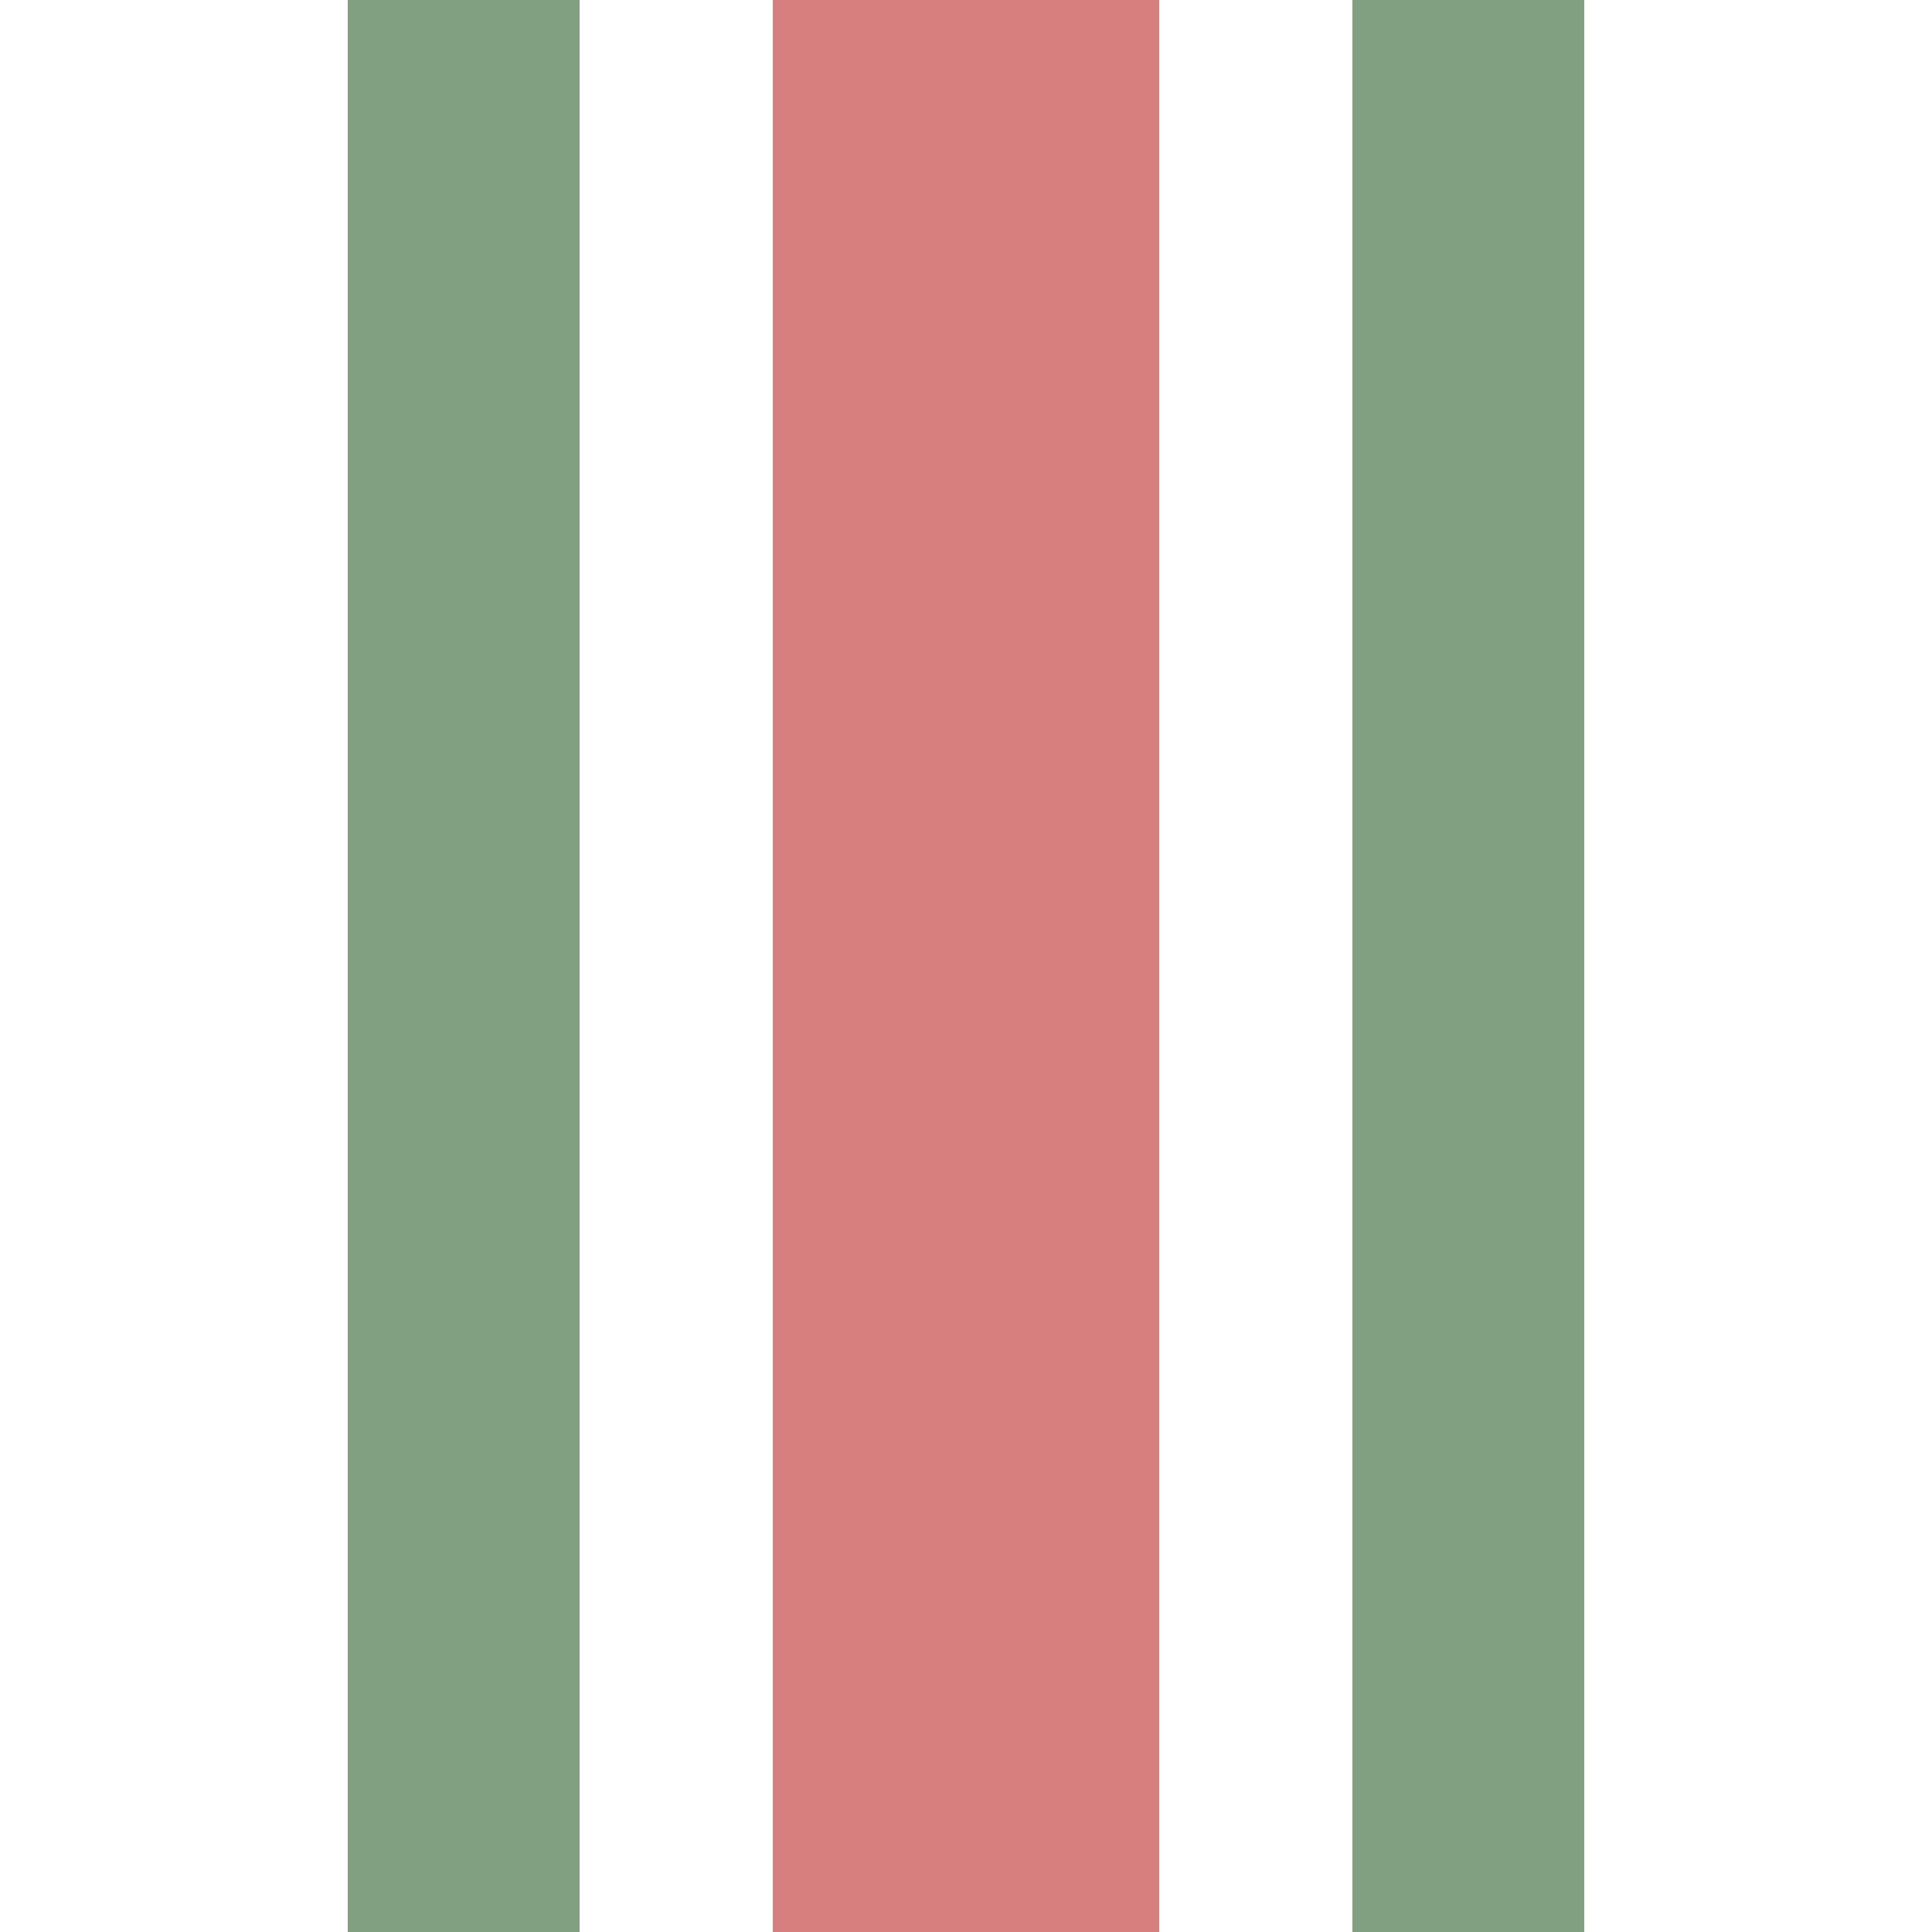 <?xml version="1.0" encoding="iso-8859-1"?>
<!DOCTYPE svg PUBLIC "-//W3C//DTD SVG 1.1//EN" "http://www.w3.org/Graphics/SVG/1.1/DTD/svg11.dtd">
<!-- created by axpde for Wikipedia -->
<svg xmlns="http://www.w3.org/2000/svg"
     width="500" height="500" viewBox="0 0 500 500">
<title>BSicon Hochstrecke</title>

<g fill="none">
 <path d="M 120,0 V 500 M 380,0 V 500" stroke="#80a080" stroke-width="60" />
 <path d="M 250,0 V 500" stroke="#d77f7e" stroke-width="100" />
</g>
</svg>
